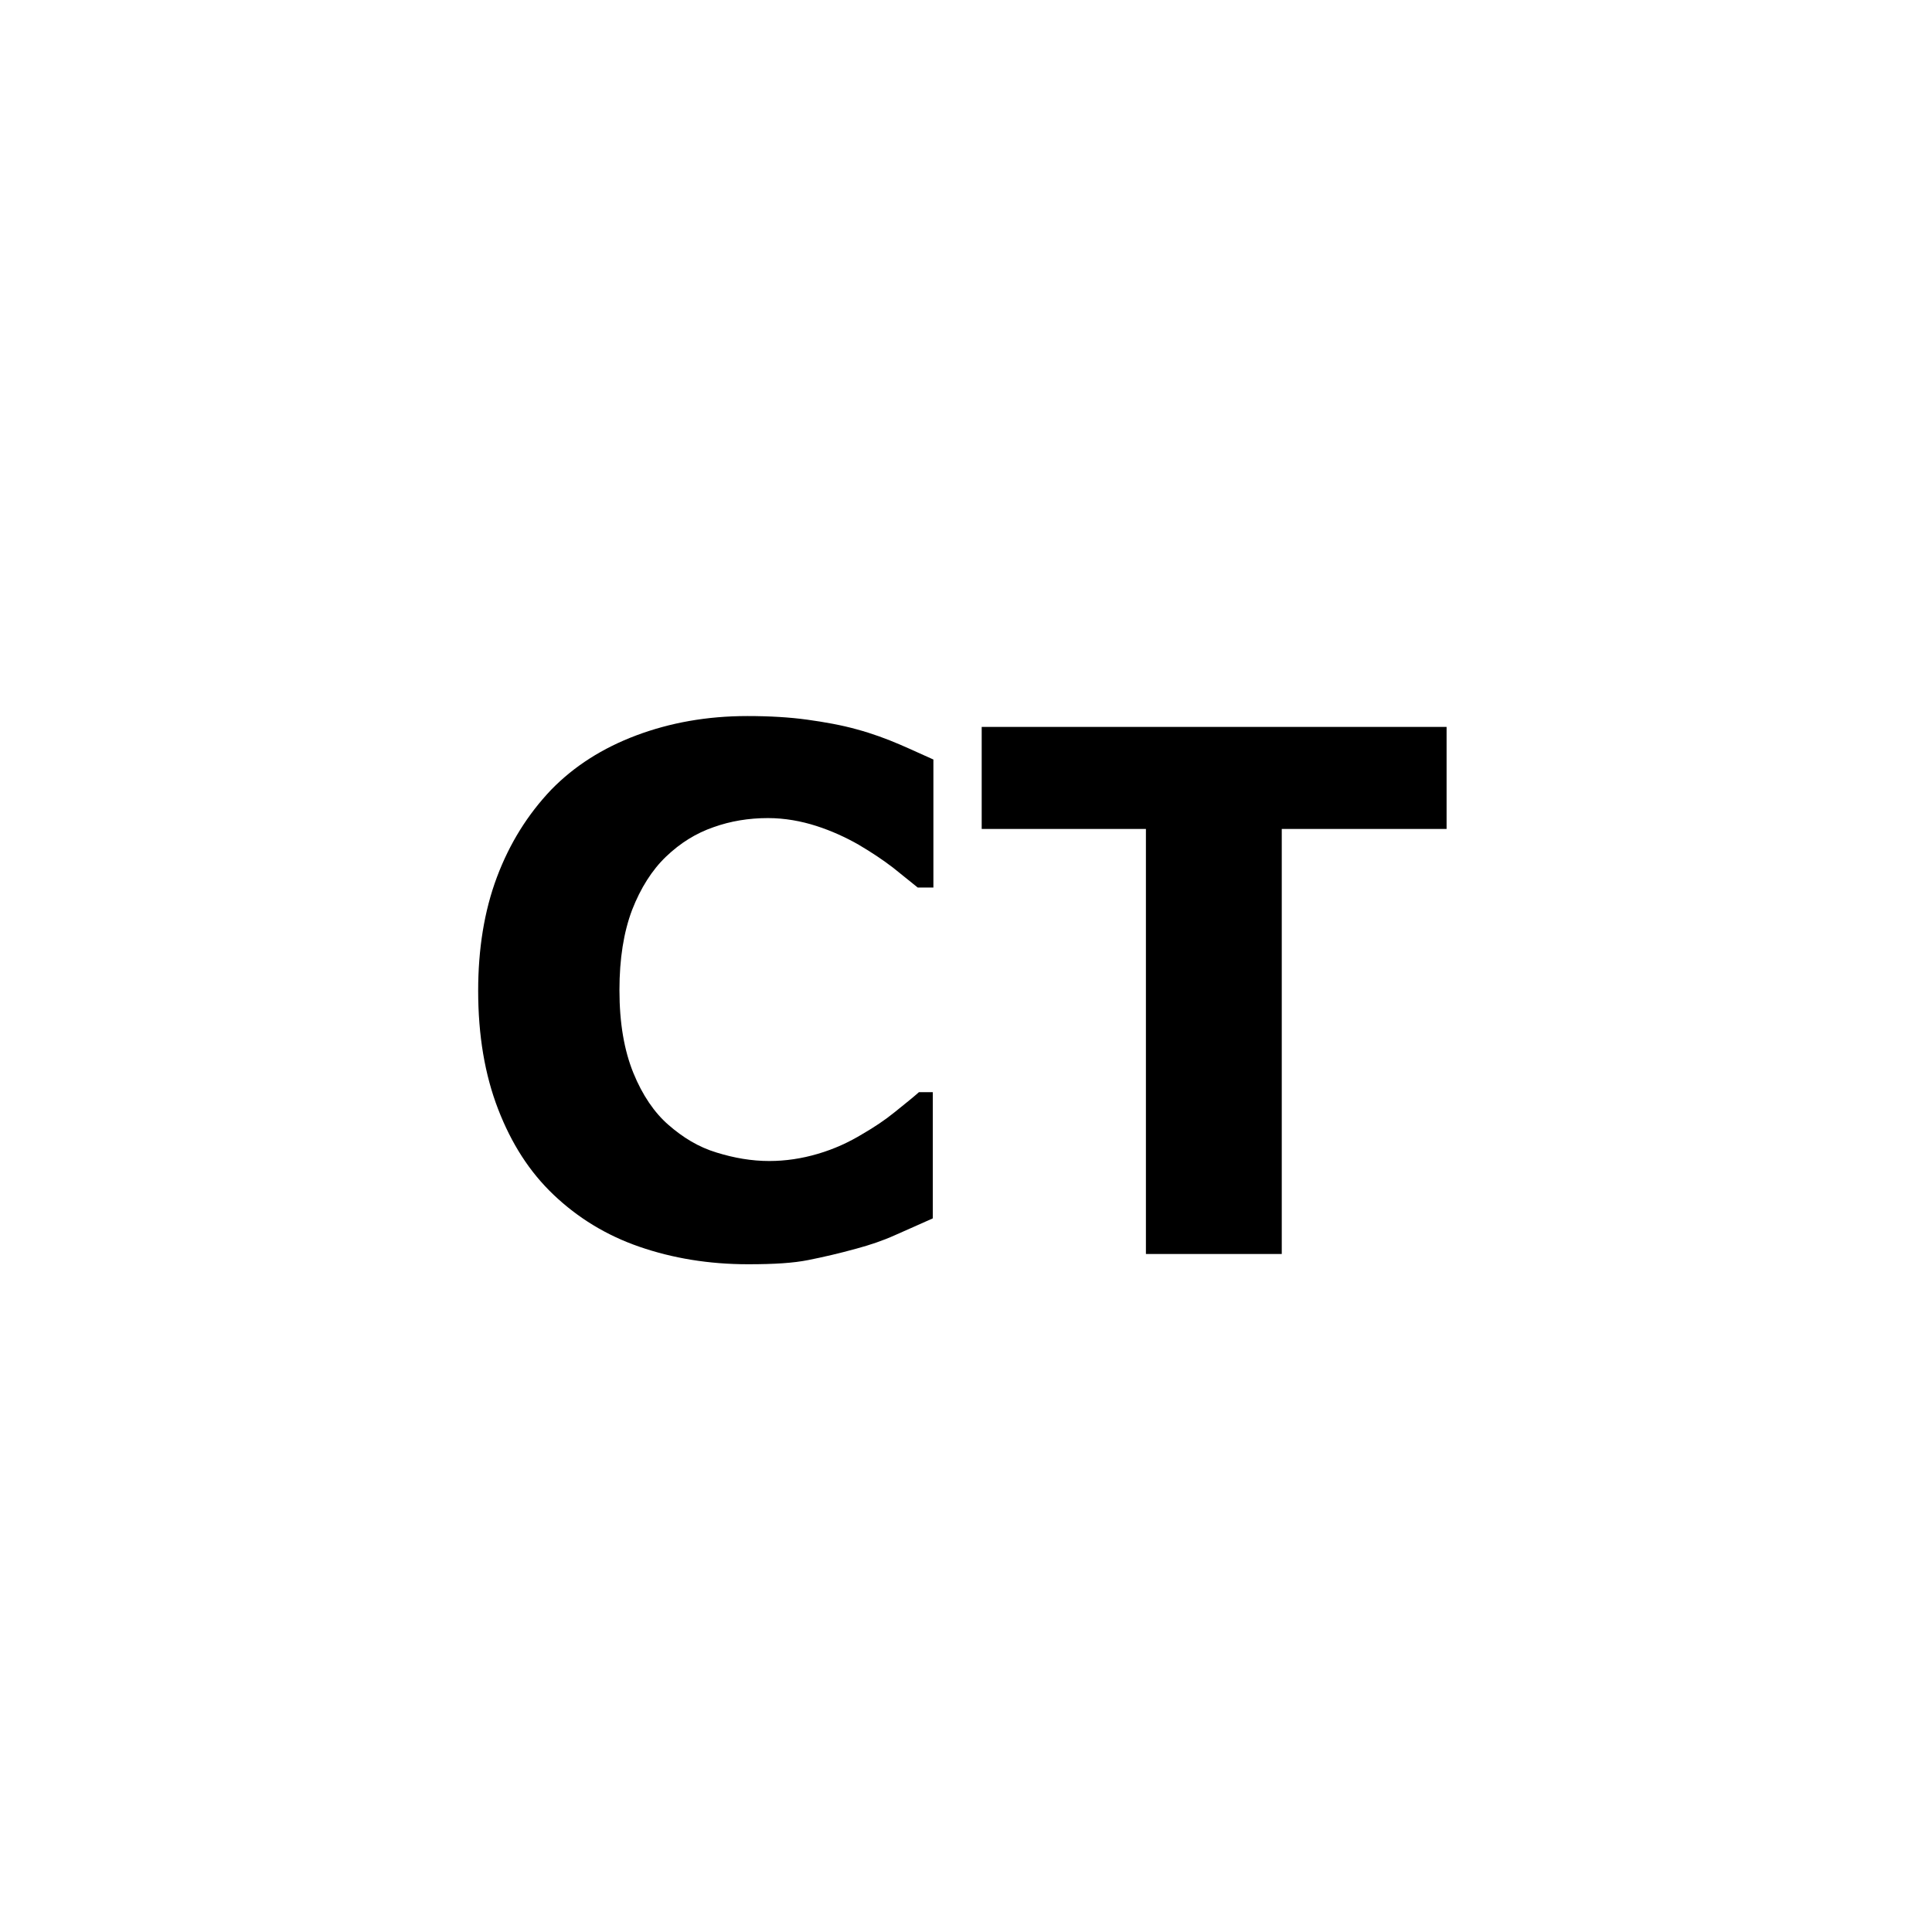 <?xml version="1.0" encoding="utf-8"?>
<!-- Generator: Adobe Illustrator 24.1.2, SVG Export Plug-In . SVG Version: 6.00 Build 0)  -->
<svg version="1.1" id="Layer_1" xmlns="http://www.w3.org/2000/svg" xmlns:xlink="http://www.w3.org/1999/xlink" x="0px" y="0px"
	 viewBox="0 0 32 32" style="enable-background:new 0 0 32 32;" xml:space="preserve">
<g>
	<path d="M12.39,20.94c-0.65,0-1.25-0.1-1.8-0.29s-1.02-0.48-1.42-0.86s-0.7-0.85-0.92-1.42c-0.22-0.57-0.33-1.22-0.33-1.96
		c0-0.69,0.1-1.32,0.31-1.88s0.51-1.04,0.9-1.45c0.38-0.39,0.85-0.69,1.41-0.9s1.17-0.32,1.84-0.32c0.37,0,0.7,0.02,0.99,0.06
		s0.57,0.09,0.82,0.16c0.26,0.07,0.5,0.16,0.71,0.25s0.4,0.18,0.56,0.25v2.12h-0.26c-0.11-0.09-0.25-0.2-0.41-0.33
		c-0.17-0.13-0.35-0.25-0.57-0.38c-0.21-0.12-0.45-0.23-0.7-0.31s-0.52-0.13-0.8-0.13c-0.32,0-0.62,0.05-0.9,0.15
		c-0.29,0.1-0.55,0.26-0.79,0.49c-0.23,0.22-0.42,0.52-0.56,0.88c-0.14,0.37-0.21,0.81-0.21,1.33c0,0.55,0.08,1,0.23,1.37
		c0.15,0.37,0.35,0.66,0.58,0.86c0.24,0.21,0.5,0.37,0.8,0.46c0.29,0.09,0.58,0.14,0.87,0.14c0.27,0,0.54-0.04,0.81-0.12
		s0.51-0.19,0.74-0.33c0.19-0.11,0.37-0.23,0.53-0.36c0.16-0.13,0.3-0.24,0.4-0.33h0.23v2.09c-0.22,0.1-0.43,0.19-0.63,0.28
		s-0.41,0.16-0.63,0.22c-0.29,0.08-0.55,0.14-0.8,0.19S12.83,20.94,12.39,20.94z"/>
	<path d="M23.95,13.73h-2.72v7.04h-2.25v-7.04h-2.72v-1.69h7.7V13.73z"/>
</g>
</svg>
